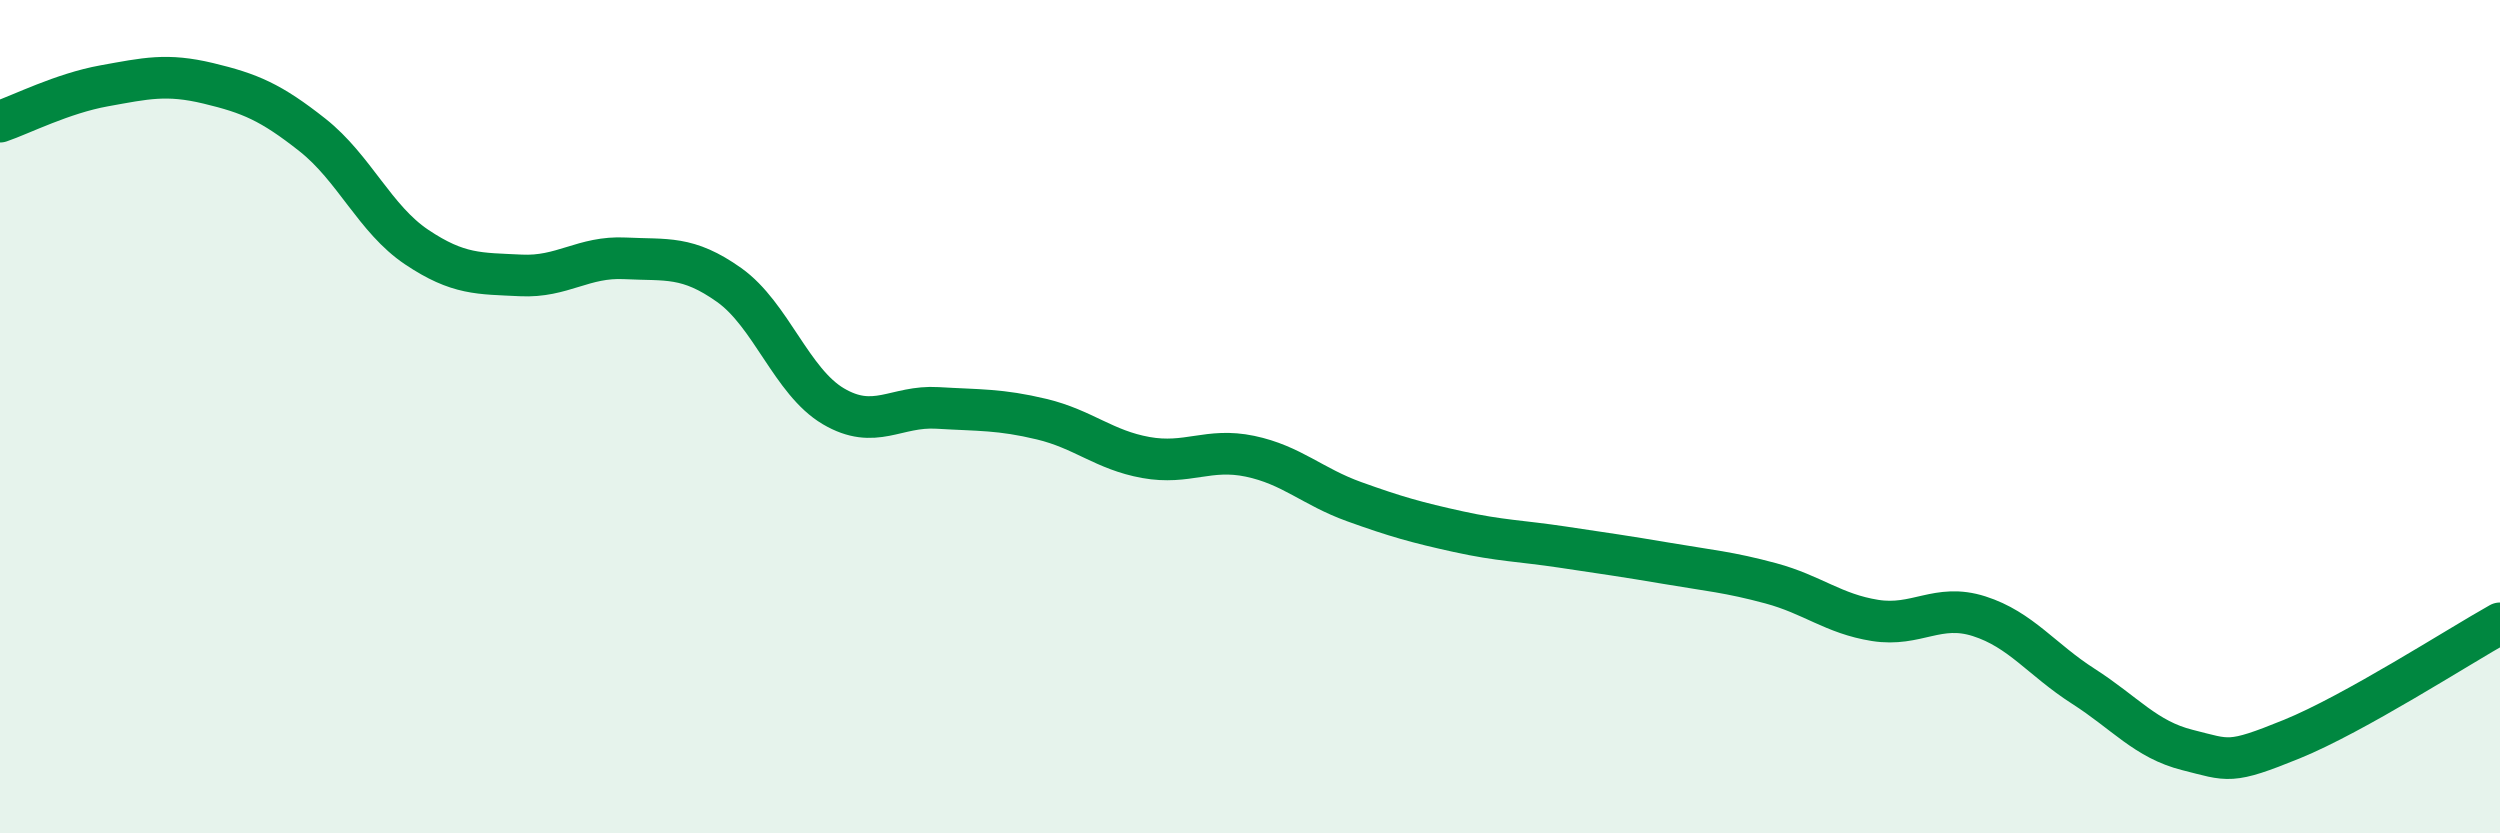 
    <svg width="60" height="20" viewBox="0 0 60 20" xmlns="http://www.w3.org/2000/svg">
      <path
        d="M 0,2.92 C 0.5,2.75 1.5,2.24 2.5,2.06 C 3.5,1.88 4,1.76 5,2 C 6,2.24 6.5,2.45 7.5,3.24 C 8.5,4.03 9,5.26 10,5.93 C 11,6.6 11.5,6.56 12.5,6.61 C 13.5,6.66 14,6.15 15,6.2 C 16,6.25 16.5,6.13 17.5,6.84 C 18.5,7.55 19,9.16 20,9.75 C 21,10.34 21.5,9.73 22.5,9.79 C 23.5,9.85 24,9.82 25,10.06 C 26,10.3 26.5,10.8 27.5,10.98 C 28.5,11.16 29,10.74 30,10.95 C 31,11.16 31.5,11.68 32.5,12.04 C 33.5,12.4 34,12.54 35,12.76 C 36,12.98 36.5,12.98 37.5,13.13 C 38.5,13.28 39,13.35 40,13.52 C 41,13.69 41.5,13.73 42.5,14 C 43.5,14.27 44,14.73 45,14.89 C 46,15.05 46.5,14.47 47.5,14.79 C 48.5,15.11 49,15.83 50,16.47 C 51,17.11 51.5,17.75 52.5,18 C 53.5,18.25 53.5,18.35 55,17.74 C 56.5,17.13 59,15.52 60,14.96L60 20L0 20Z"
        fill="#008740"
        opacity="0.1"
        stroke-linecap="round"
        stroke-linejoin="round"
      />
      <path
        d="M 0,2.92 C 0.5,2.75 1.5,2.24 2.5,2.06 C 3.5,1.88 4,1.76 5,2 C 6,2.24 6.5,2.45 7.5,3.24 C 8.5,4.03 9,5.26 10,5.93 C 11,6.6 11.5,6.56 12.5,6.61 C 13.5,6.66 14,6.15 15,6.2 C 16,6.25 16.5,6.13 17.5,6.84 C 18.5,7.55 19,9.16 20,9.75 C 21,10.34 21.5,9.73 22.5,9.79 C 23.5,9.85 24,9.82 25,10.06 C 26,10.3 26.5,10.8 27.5,10.98 C 28.5,11.16 29,10.74 30,10.95 C 31,11.16 31.5,11.68 32.5,12.04 C 33.5,12.4 34,12.54 35,12.76 C 36,12.98 36.5,12.98 37.5,13.13 C 38.5,13.28 39,13.35 40,13.52 C 41,13.69 41.5,13.73 42.5,14 C 43.5,14.27 44,14.73 45,14.89 C 46,15.05 46.5,14.47 47.5,14.79 C 48.5,15.11 49,15.83 50,16.47 C 51,17.11 51.5,17.75 52.5,18 C 53.5,18.25 53.5,18.35 55,17.74 C 56.5,17.13 59,15.52 60,14.96"
        stroke="#008740"
        stroke-width="1"
        fill="none"
        stroke-linecap="round"
        stroke-linejoin="round"
      />
    </svg>
  